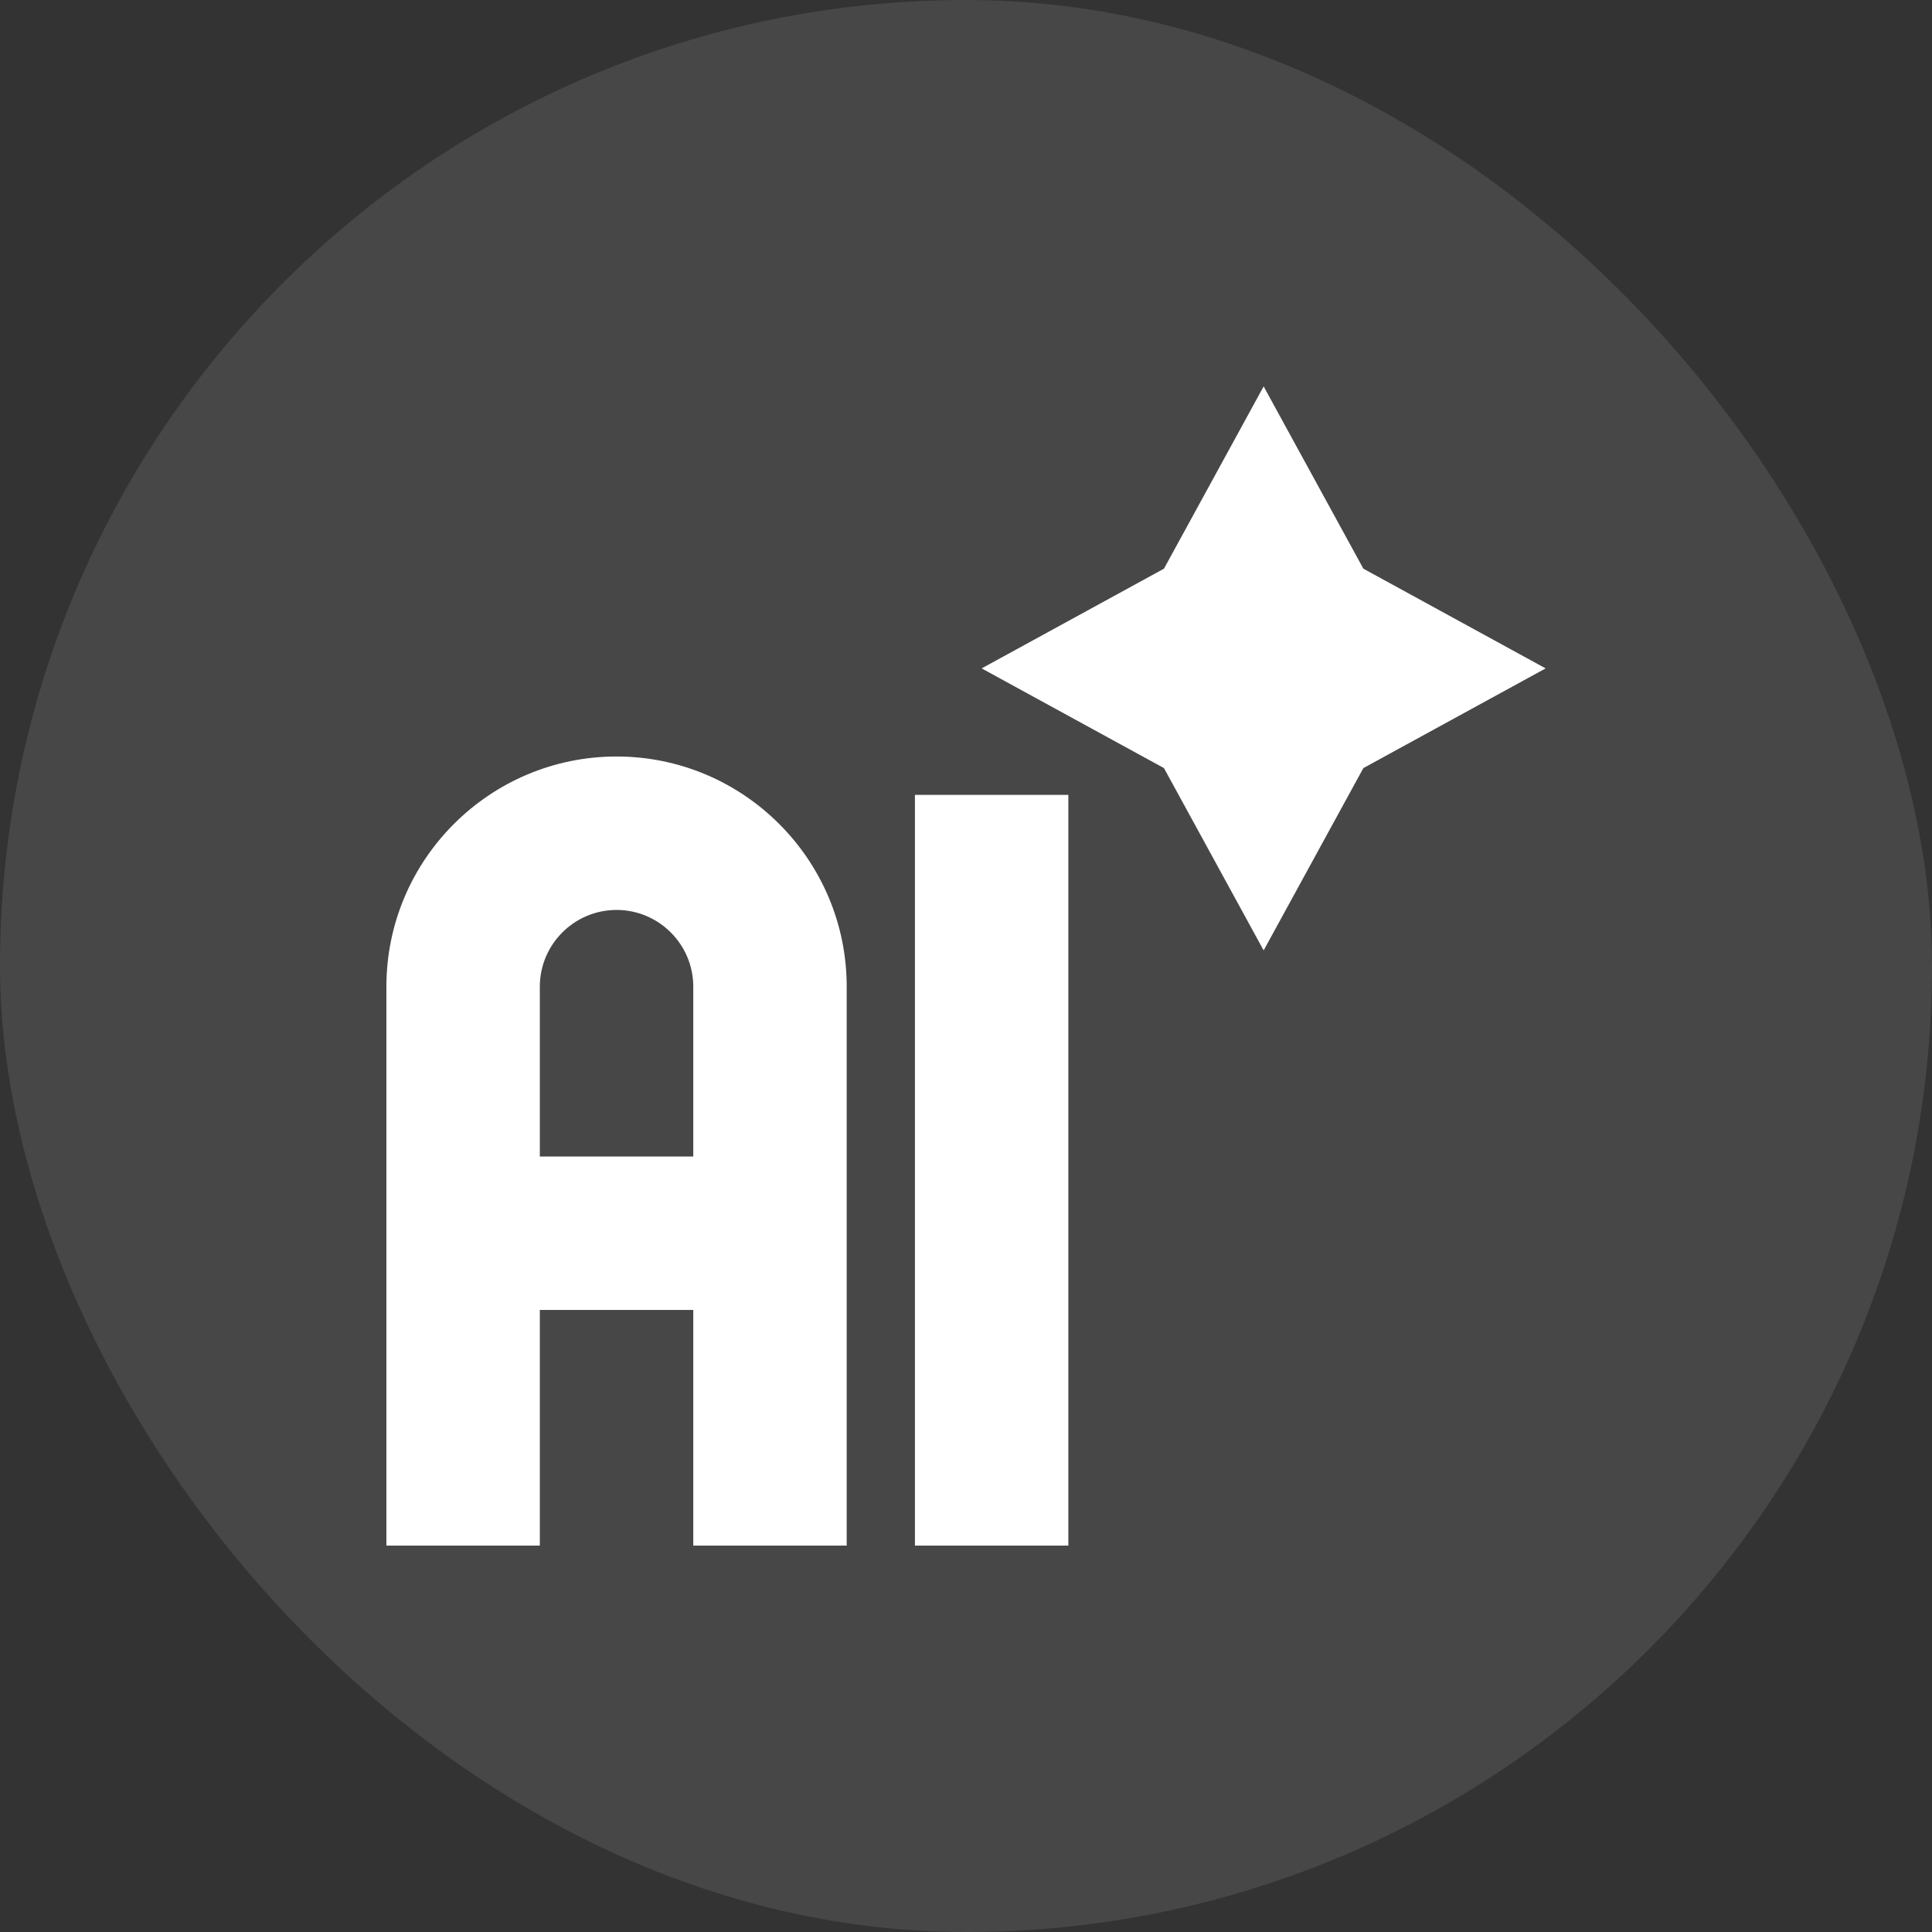 <svg width="80" height="80" viewBox="0 0 80 80" fill="none" xmlns="http://www.w3.org/2000/svg">
<rect x="0" y="0" width="80" height="80" fill="#333333" stroke="none"/>
<rect width="80" height="80" rx="40" fill="white" fill-opacity="0.1"/>
<g clip-path="url(#clip0_535_44755)">
<path d="M37.885 32.914H44.238V64H37.885V32.914Z" fill="white"/>
<path d="M25.53 31.325C20.275 31.325 16 35.6 16 40.855V64H22.353V54.243H28.707V64H35.06V40.855C35.06 35.6 30.785 31.325 25.53 31.325ZM28.707 47.889H22.353V40.855C22.353 39.104 23.779 37.679 25.53 37.679C27.282 37.679 28.707 39.104 28.707 40.855V47.889H28.707Z" fill="white"/>
<path d="M56.454 23.548L52.325 16L48.197 23.548L40.648 27.677L48.197 31.805L52.325 39.354L56.454 31.805L64.002 27.677L56.454 23.548Z" fill="white"/>
</g>
<defs>
<clipPath id="clip0_535_44755">
<rect width="48" height="48" fill="white" transform="translate(16 16)"/>
</clipPath>
</defs>
</svg>
